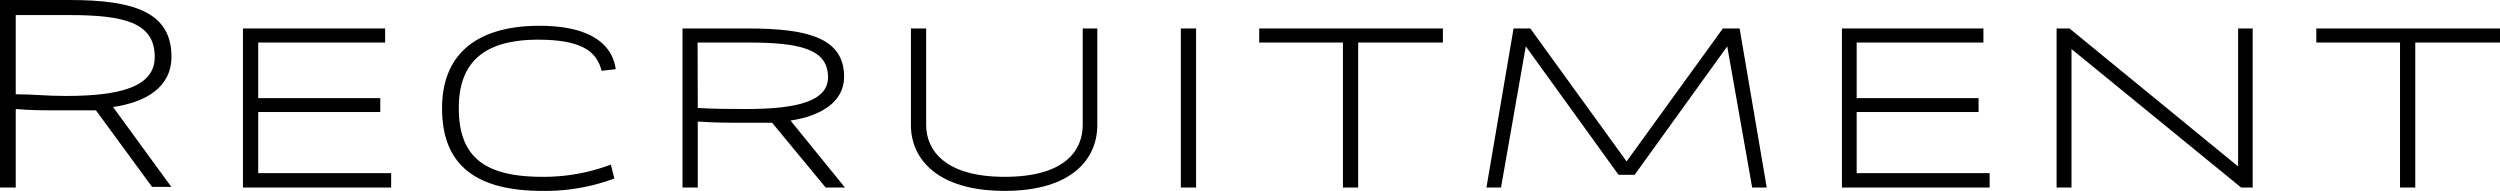 <svg xmlns="http://www.w3.org/2000/svg" viewBox="0 0 149.3 11.4"><g id="レイヤー_2" data-name="レイヤー 2"><g id="レイヤー_1-2" data-name="レイヤー 1"><path d="M4.15,0c3.9,0,6.09.75,6.09,3.39,0,1.83-1.55,2.72-3.49,3l3.48,4.77H9.08L5.73,6.59c-.78,0-1.31,0-1.86,0-1.37,0-2,0-2.93-.08V11.2H0V0ZM.94,5.63c1.09,0,1.75.1,3,.1,3.22,0,5.3-.54,5.3-2.32C9.25,1.33,7.39.9,4.11.9H.94Z"/><path d="M23,1.7v.84H15.42V5.86h7.29v.83H15.42v3.65h7.94v.86H14.51V1.7Z"/><path d="M35.93,4.23c-.24-.84-.73-1.86-3.78-1.86S27.4,3.55,27.4,6.45s1.5,4.11,5,4.11a11.39,11.39,0,0,0,4.08-.73l.21.83a11.83,11.83,0,0,1-4.29.74c-3.94,0-6-1.51-6-4.93s2.3-4.93,5.81-4.93c3.28,0,4.39,1.28,4.56,2.59Z"/><path d="M49.31,11.2l-3.2-3.87c-.6,0-1.25,0-1.68,0-1.08,0-1.64,0-2.76-.07V11.2h-.91V1.7h3.92c3.68,0,5.73.62,5.73,2.89,0,1.51-1.41,2.34-3.2,2.61l3.25,4ZM41.67,6.45h0c1.13.06,2,.06,2.91.06,3,0,4.87-.46,4.87-1.9,0-1.7-1.72-2.07-4.79-2.07h-3Z"/><path d="M55.31,1.7V7.46c0,1.5,1.11,3.1,4.69,3.1S64.66,9,64.66,7.46V1.7h.87V7.48c0,2-1.51,3.92-5.53,3.92s-5.6-1.91-5.6-3.92V1.7Z"/><path d="M71.43,1.7v9.5h-.91V1.7Z"/><path d="M86.17,1.7v.84H81.11V11.2H80.2V2.54h-5V1.7Z"/><path d="M96.66,10.44,91.12,2.77,89.64,11.2h-.87l1.62-9.5h1l5.75,7.94,5.75-7.94h1l1.62,9.5h-.87l-1.49-8.43-5.53,7.67Z"/><path d="M118.45,1.7v.84h-7.57V5.86h7.28v.83h-7.28v3.65h7.94v.86H110V1.7Z"/><path d="M123.59,1.7l10.07,8.24V1.7h.87v9.5h-.69L123.71,2.93V11.2h-.89V1.7Z"/><path d="M149.3,1.7v.84h-5.06V11.2h-.91V2.54h-5V1.7Z"/></g></g></svg>